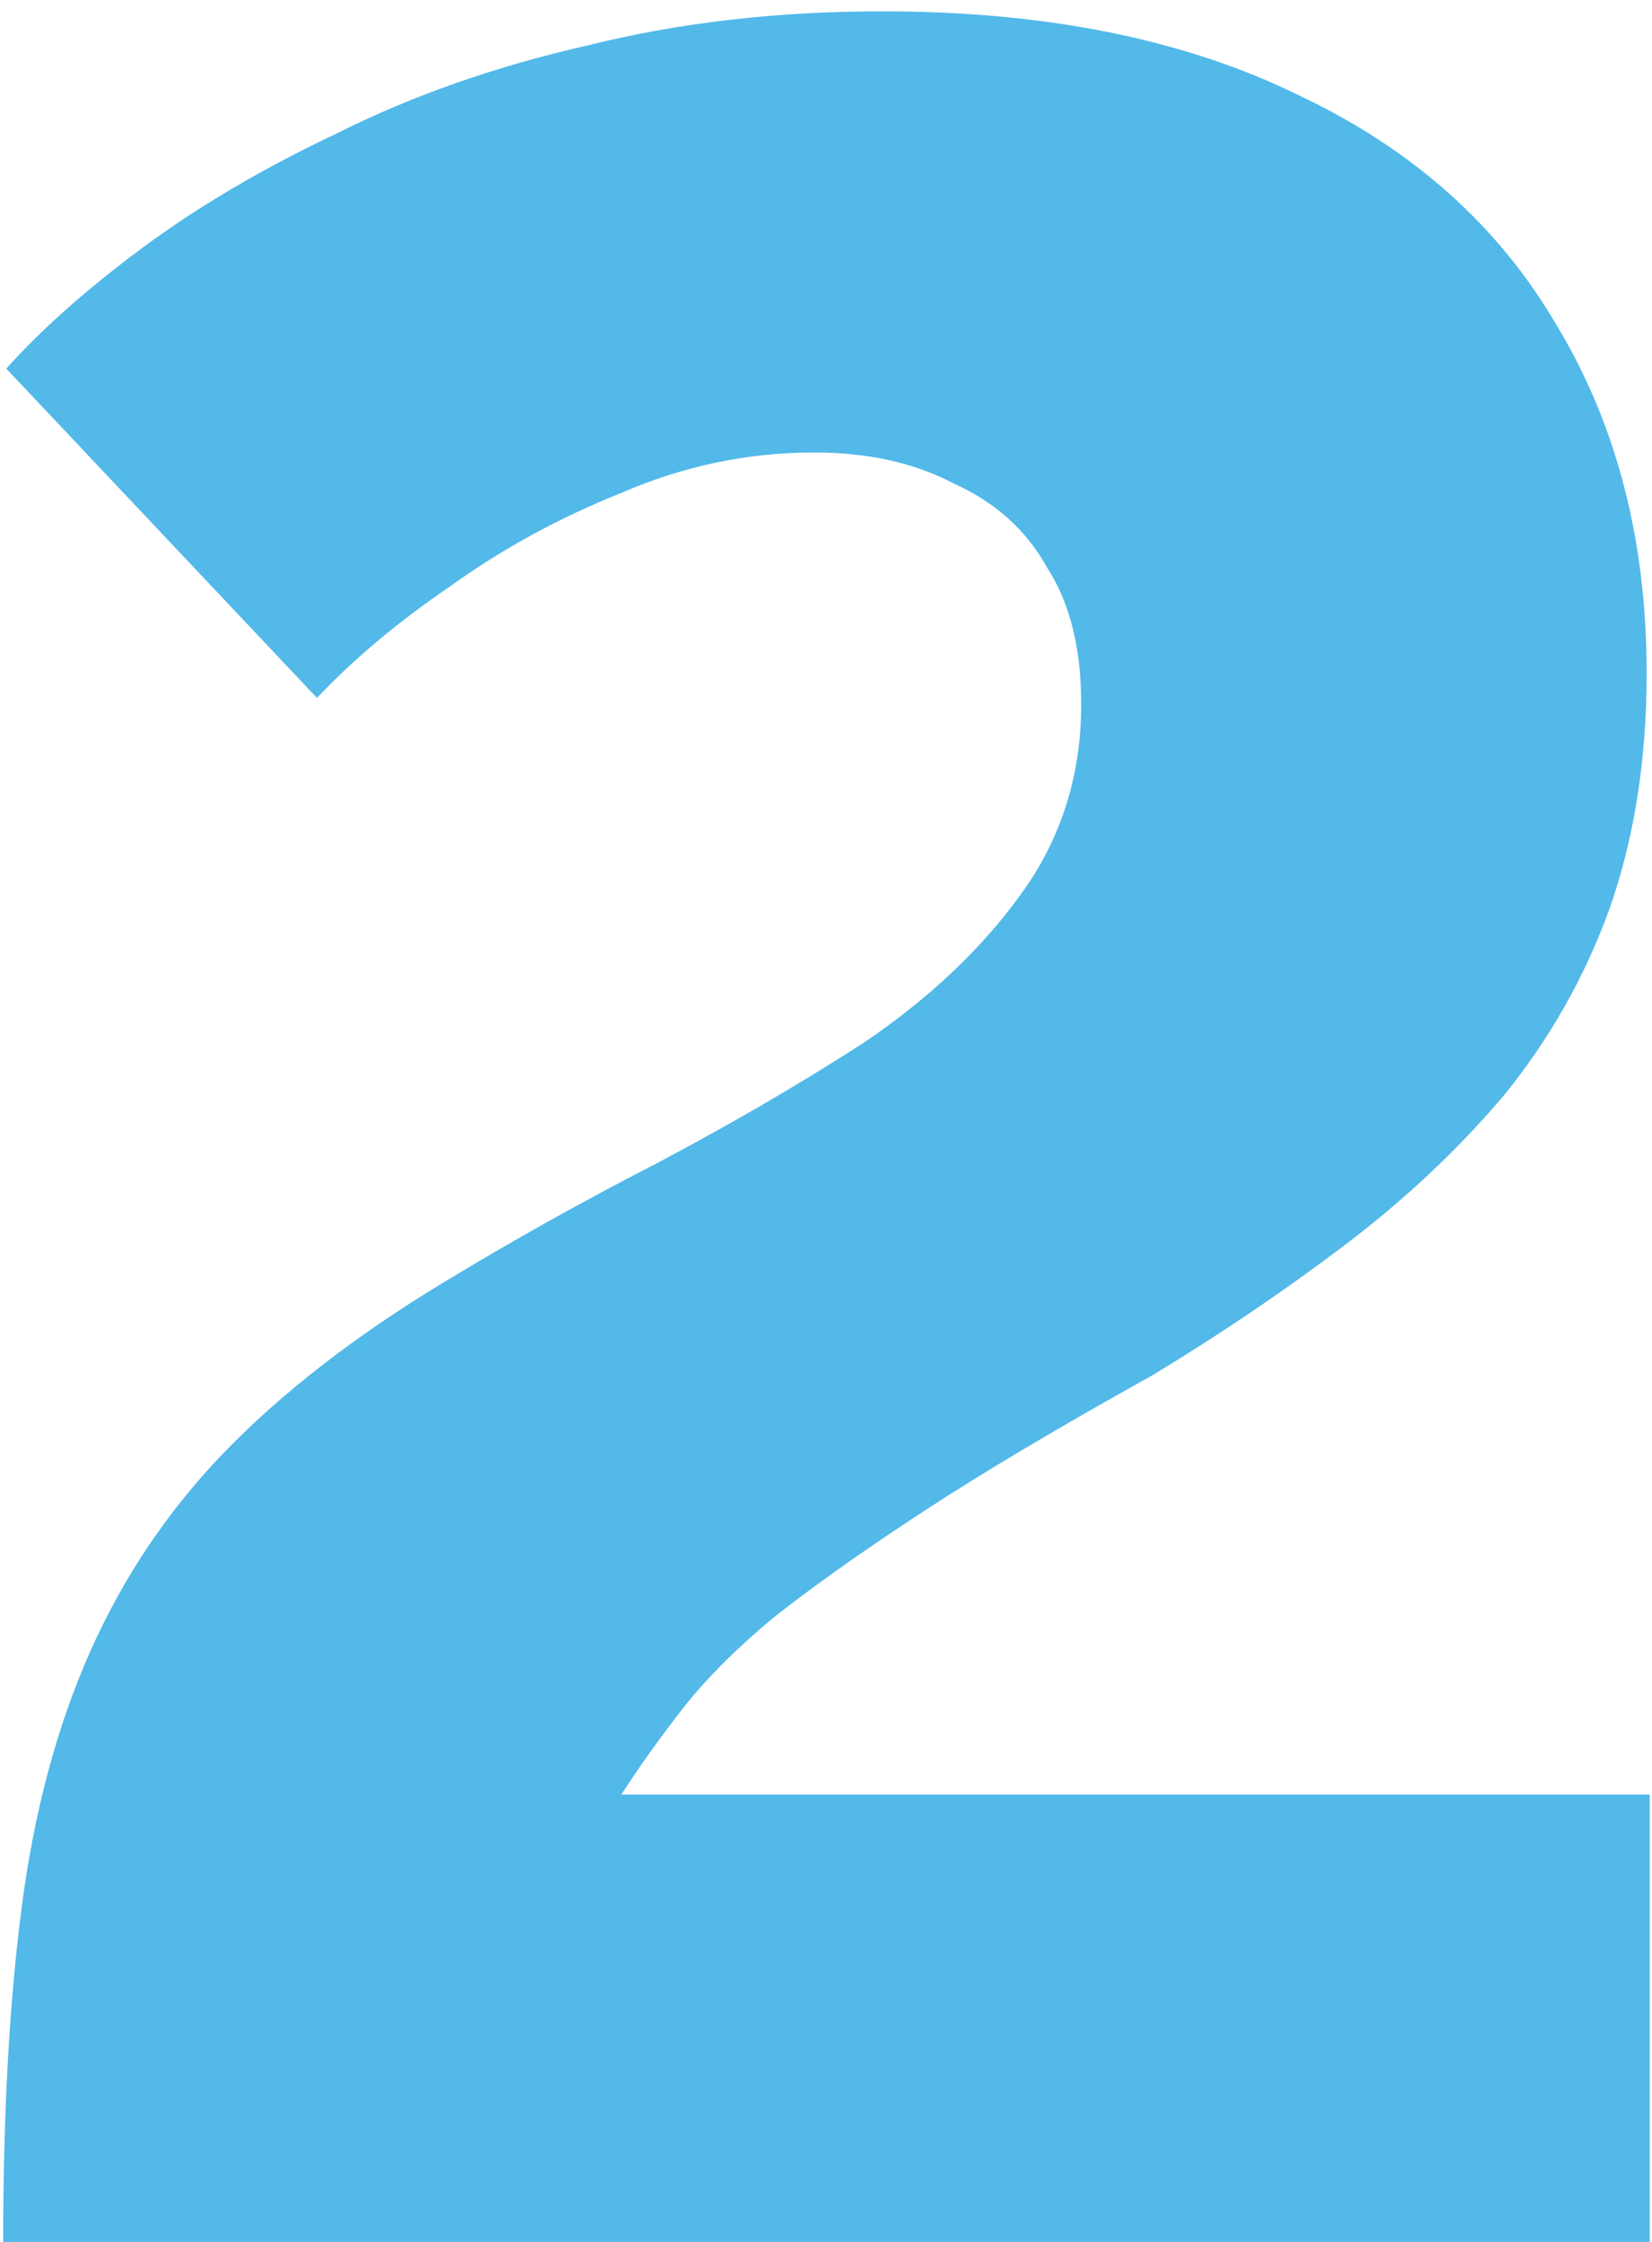 <?xml version="1.0" encoding="UTF-8"?> <svg xmlns="http://www.w3.org/2000/svg" width="98" height="133" viewBox="0 0 98 133" fill="none"><path d="M0.188 133C0.188 125.382 0.556 118.747 1.294 113.096C2.031 107.444 3.382 102.406 5.348 97.983C7.314 93.56 9.956 89.628 13.273 86.188C16.713 82.625 21.075 79.246 26.358 76.051C30.413 73.594 34.59 71.26 38.891 69.048C43.314 66.713 47.43 64.317 51.239 61.86C55.048 59.28 58.119 56.393 60.454 53.198C62.911 49.881 64.14 46.072 64.14 41.772C64.14 38.454 63.464 35.751 62.112 33.662C60.884 31.451 59.041 29.792 56.584 28.686C54.249 27.457 51.484 26.843 48.29 26.843C44.358 26.843 40.549 27.642 36.863 29.239C33.177 30.713 29.799 32.556 26.727 34.768C23.655 36.857 21.014 39.068 18.802 41.403L0.372 21.867C2.461 19.533 5.164 17.137 8.481 14.679C11.799 12.222 15.669 9.949 20.092 7.86C24.515 5.649 29.43 3.929 34.836 2.7C40.242 1.348 46.078 0.673 52.345 0.673C62.051 0.673 70.283 2.331 77.041 5.649C83.799 8.843 88.897 13.389 92.338 19.287C95.901 25.184 97.682 32.065 97.682 39.928C97.682 45.089 96.945 49.758 95.471 53.935C93.996 57.99 91.908 61.676 89.205 64.993C86.501 68.188 83.368 71.137 79.805 73.84C76.242 76.543 72.433 79.123 68.379 81.58C62.85 84.652 58.304 87.355 54.74 89.689C51.177 92.024 48.229 94.113 45.894 95.956C43.682 97.799 41.901 99.58 40.549 101.3C39.198 103.021 37.969 104.741 36.863 106.461H97.867V133H0.188Z" fill="#52B9E9"></path></svg> 